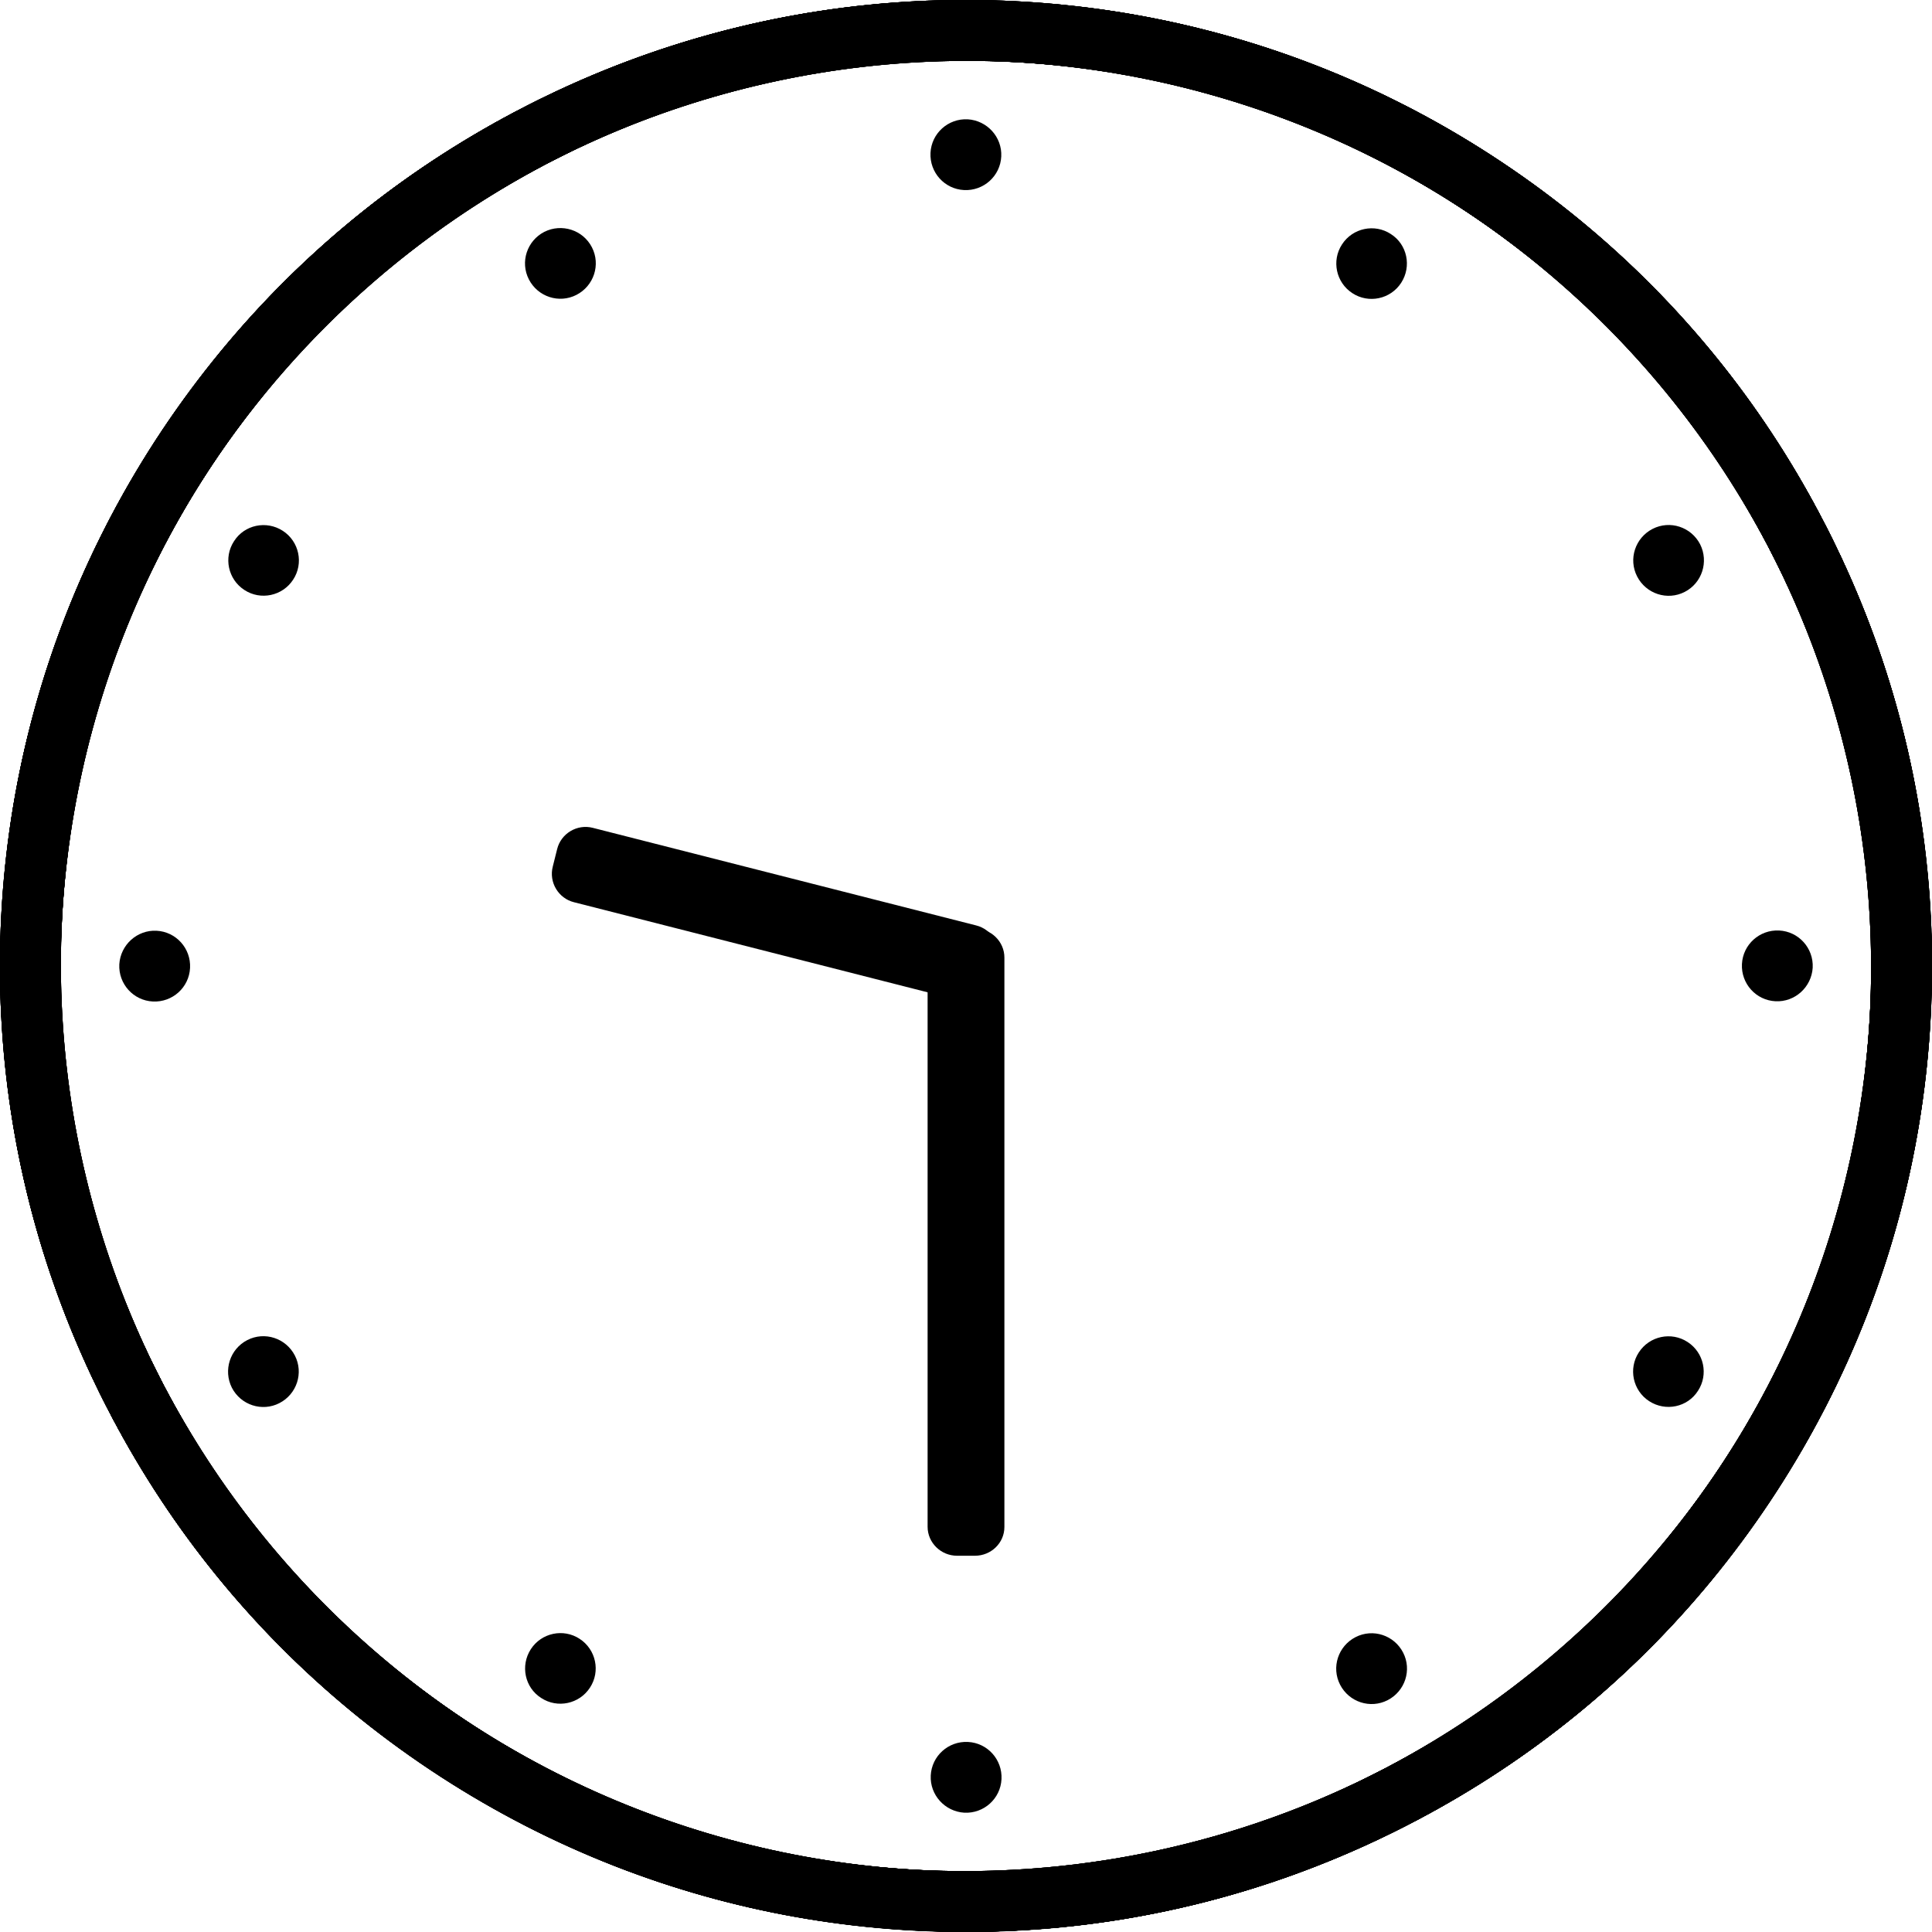 <?xml version="1.0" encoding="utf-8"?>
<!-- Generator: Adobe Illustrator 28.0.0, SVG Export Plug-In . SVG Version: 6.00 Build 0)  -->
<svg version="1.1" id="_栝鍣_1" xmlns="http://www.w3.org/2000/svg" xmlns:xlink="http://www.w3.org/1999/xlink" x="0px" y="0px"
	 viewBox="0 0 800 800" style="enable-background:new 0 0 800 800;" xml:space="preserve">
<path d="M414.6,64.8c-0.4,8.1-7.3,14.3-15.4,13.9s-14.3-7.3-13.9-15.4s7.3-14.3,15.4-13.9C408.8,49.9,415,56.8,414.6,64.8z"/>
<path d="M403.9,799.9c-146.8,1.2-288.9-78.7-360.1-218C-56.5,385.5,21.7,144.1,218.1,43.8s437.8-22.1,538.1,174.3
	s22.1,437.8-174.3,538.1C524.9,785.4,464,799.4,403.9,799.9L403.9,799.9z M396.4,25.1C340,25.6,283,38.8,229.5,66.1
	C45.4,160.1-27.9,386.4,66.1,570.5s320.3,257.4,504.4,163.4s257.4-320.3,163.4-504.4C667.2,98.9,533.9,24,396.4,25.1L396.4,25.1z"/>
<path d="M245.1,102.4c3.7,7.2,0.8,16-6.4,19.7c-7.2,3.7-16,0.8-19.7-6.4s-0.8-16,6.4-19.7C232.6,92.4,241.4,95.2,245.1,102.4z"/>
<path d="M603.3,744.4c-126.5,74.4-289.6,76.3-420.9-8.8c-185-119.9-238-368.1-118.1-553.2c120-185,368.2-238,553.2-118.1
	c185.1,120,238.1,368.1,118.1,553.2C700.8,671.3,655.1,714,603.3,744.4L603.3,744.4z M209.4,77.2c-48.6,28.6-91.4,68.5-124,118.9
	C-27,369.6,22.6,602.2,196.1,714.6s406.1,62.8,518.5-110.7s62.8-406.1-110.7-518.5C480.8,5.6,328,7.4,209.4,77.2z"/>
<path d="M117.1,219.8c6.8,4.4,8.7,13.5,4.3,20.2c-4.4,6.8-13.5,8.7-20.2,4.3c-6.8-4.4-8.7-13.5-4.3-20.2
	C101.2,217.3,110.3,215.4,117.1,219.8z"/>
<path d="M748.3,596.6c-72.4,127.7-212.6,210.9-368.9,202.8C159.1,788.1-10.8,599.7,0.5,379.4S200.3-10.8,420.6,0.5
	s390.2,199.8,378.9,420C796.2,484.6,777.9,544.3,748.3,596.6L748.3,596.6z M73.6,215.7c-27.8,49-44.9,105-48,165
	C15,587.2,174.3,763.8,380.7,774.4C587.2,785,763.8,625.7,774.4,419.3C785,212.8,625.7,36.2,419.3,25.6
	C272.8,18.1,141.4,96.1,73.6,215.7L73.6,215.7z"/>
<path d="M64.8,385.4c8.1,0.4,14.3,7.3,13.9,15.4s-7.3,14.3-15.4,13.9s-14.3-7.3-13.9-15.4C49.9,391.2,56.8,385,64.8,385.4z"/>
<path d="M799.9,396.1c1.2,146.8-78.7,288.9-218,360.1C385.5,856.5,144.1,778.3,43.8,581.9S21.7,144.1,218.1,43.8
	s437.8-22.1,538.1,174.3C785.4,275.1,799.4,336,799.9,396.1z M25.1,403.6c0.5,56.3,13.6,113.4,41,166.9
	c94,184.1,320.3,257.4,504.4,163.4s257.4-320.3,163.4-504.4S413.6-27.9,229.5,66.1C98.9,132.8,24,266.1,25.1,403.6L25.1,403.6z"/>
<path d="M102.4,554.9c7.2-3.7,16-0.8,19.7,6.4c3.7,7.2,0.8,16-6.4,19.7c-7.2,3.7-16,0.8-19.7-6.4C92.4,567.4,95.2,558.6,102.4,554.9
	L102.4,554.9z"/>
<path d="M744.4,196.7c74.4,126.5,76.3,289.6-8.8,420.9c-120,185.1-368.1,238.1-553.2,118.1s-238-368.1-118.1-553.2
	C184.3-2.6,432.5-55.6,617.5,64.3C671.3,99.2,714,144.9,744.4,196.7L744.4,196.7z M77.2,590.6c28.6,48.6,68.5,91.4,118.9,124
	C369.6,827,602.2,777.4,714.6,603.9s62.8-406.1-110.7-518.5S197.8,22.6,85.4,196.1C5.6,319.2,7.4,472,77.2,590.6z"/>
<path d="M219.8,682.9c4.4-6.8,13.5-8.7,20.2-4.3c6.8,4.4,8.7,13.5,4.3,20.2c-4.4,6.8-13.5,8.7-20.2,4.3
	C217.3,698.8,215.4,689.7,219.8,682.9z"/>
<path d="M596.6,51.7c127.7,72.4,210.9,212.6,202.8,368.9c-11.3,220.3-199.8,390.2-420,378.9C159.2,788.1-10.8,599.7,0.5,379.4
	C11.9,159.2,200.3-10.8,420.6,0.5C484.6,3.8,544.3,22.1,596.6,51.7z M215.7,726.5c49,27.8,105,44.9,165,48
	c206.5,10.6,383.1-148.7,393.7-355.1C785,212.8,625.7,36.2,419.3,25.6C212.8,15,36.2,174.3,25.6,380.7
	C18,527.2,96.1,658.6,215.7,726.5L215.7,726.5z"/>
<path d="M385.4,735.2c0.4-8.1,7.3-14.3,15.4-13.9c8.1,0.4,14.3,7.3,13.9,15.4c-0.4,8.1-7.3,14.3-15.4,13.9
	C391.2,750.1,385,743.2,385.4,735.2z"/>
<path d="M396.1,0.1c146.8-1.2,288.9,78.7,360.1,218c100.3,196.4,22.1,437.8-174.3,538.1S144.1,778.3,43.8,581.9
	S21.7,144.1,218.1,43.8C275.1,14.6,336,0.5,396.1,0.1z M403.6,774.9c56.3-0.5,113.4-13.6,166.9-41c184.1-94,257.4-320.3,163.4-504.4
	S413.6-27.9,229.5,66.1S-27.9,386.4,66.1,570.5C132.8,701.1,266.1,776,403.6,774.9L403.6,774.9z"/>
<path d="M554.9,697.6c-3.7-7.2-0.8-16,6.4-19.7s16-0.8,19.7,6.4s0.8,16-6.4,19.7S558.6,704.8,554.9,697.6L554.9,697.6z"/>
<path d="M196.7,55.6c126.5-74.4,289.6-76.3,420.9,8.8c185.1,120,238.1,368.1,118.1,553.2s-368.2,238-553.3,118.1
	c-185-120-238-368.2-118.1-553.3C99.2,128.7,144.9,86,196.7,55.6L196.7,55.6z M590.6,722.8c48.6-28.6,91.4-68.5,124-118.9
	C827,430.4,777.4,197.8,603.9,85.4S197.8,22.6,85.4,196.1S22.6,602.2,196.1,714.6C319.2,794.4,472,792.5,590.6,722.8L590.6,722.8z"
	/>
<path d="M682.9,580.2c-6.8-4.4-8.7-13.5-4.3-20.2c4.4-6.8,13.5-8.7,20.2-4.3c6.8,4.4,8.7,13.5,4.3,20.2
	C698.8,582.7,689.7,584.6,682.9,580.2z"/>
<path d="M51.7,203.4C124.1,75.7,264.3-7.5,420.6,0.5c220.3,11.4,390.2,199.8,378.9,420c-11.3,220.3-199.8,390.2-420,378.9
	c-220.3-11.3-390.3-199.7-379-420C3.8,315.4,22.1,255.7,51.7,203.4L51.7,203.4z M726.5,584.3c27.8-49,44.9-105,48-165
	C785.1,212.8,625.7,36.2,419.3,25.6C212.8,15,36.2,174.3,25.6,380.7C15,587.2,174.3,763.8,380.7,774.4
	C527.2,782,658.6,704,726.5,584.3L726.5,584.3z"/>
<path d="M735.2,414.6c-8.1-0.4-14.3-7.3-13.9-15.4c0.4-8.1,7.3-14.3,15.4-13.9c8.1,0.4,14.3,7.3,13.9,15.4
	C750.1,408.8,743.2,415,735.2,414.6z"/>
<path d="M0.1,403.9C-1.1,257.1,78.8,115,218.1,43.8C414.5-56.5,655.9,21.7,756.2,218.1s22.1,437.8-174.3,538.1
	C385.5,856.5,144.1,778.3,43.8,581.9C14.6,524.9,0.6,464,0.1,403.9z M774.9,396.4c-0.5-56.3-13.6-113.4-41-166.9
	C639.9,45.4,413.6-27.9,229.5,66.1S-27.9,386.4,66.1,570.5s320.3,257.4,504.4,163.4C701.1,667.2,776,533.9,774.9,396.4L774.9,396.4z
	"/>
<path d="M697.6,245.1c-7.2,3.7-16,0.8-19.7-6.4s-0.8-16,6.4-19.7s16-0.8,19.7,6.4C707.6,232.6,704.8,241.4,697.6,245.1z"/>
<path d="M55.6,603.3c-74.4-126.5-76.3-289.6,8.8-420.9c119.9-185,368.1-238,553.2-118.1s238.1,368.1,118.1,553.2
	S367.6,855.6,182.5,735.6C128.7,700.8,86,655.1,55.6,603.3L55.6,603.3z M722.8,209.4c-28.6-48.6-68.5-91.4-118.9-124
	C430.4-27,197.8,22.6,85.4,196.1S22.6,602.2,196.1,714.6s406.1,62.8,518.5-110.7C794.4,480.8,792.5,328,722.8,209.4L722.8,209.4z"/>
<path d="M580.2,117.1c-4.4,6.8-13.5,8.7-20.2,4.3c-6.8-4.4-8.7-13.5-4.3-20.2c4.4-6.8,13.5-8.7,20.2-4.3
	C582.7,101.2,584.6,110.3,580.2,117.1z"/>
<path d="M203.4,748.3C75.7,675.9-7.5,535.7,0.5,379.4C11.9,159.1,200.3-10.8,420.6,0.5s390.2,199.8,378.9,420
	c-11.3,220.3-199.8,390.2-420,378.9C315.4,796.2,255.7,777.9,203.4,748.3L203.4,748.3z M584.3,73.5c-49-27.8-105-44.9-165-48
	C212.8,14.9,36.2,174.3,25.6,380.7C15,587.2,174.3,763.8,380.7,774.4C587.2,785,763.8,625.7,774.4,419.3
	C782,272.8,704,141.4,584.3,73.5L584.3,73.5z"/>
<path d="M403.7,644.2h-7.4c-6.7,0-12.2-5.4-12.2-12V396.5c0-6.6,5.5-12,12.2-12h7.4c6.7,0,12.2,5.4,12.2,12v235.8
	C415.9,638.9,410.4,644.2,403.7,644.2z"/>
<path d="M411.2,405.2l1.8-7.2c1.7-6.5-2.3-13.2-8.8-14.8l-158.7-40.4c-6.5-1.7-13.2,2.3-14.8,8.8l-1.8,7.2
	c-1.7,6.5,2.3,13.2,8.8,14.8L396.3,414C402.9,415.7,409.5,411.7,411.2,405.2z"/>
</svg>
